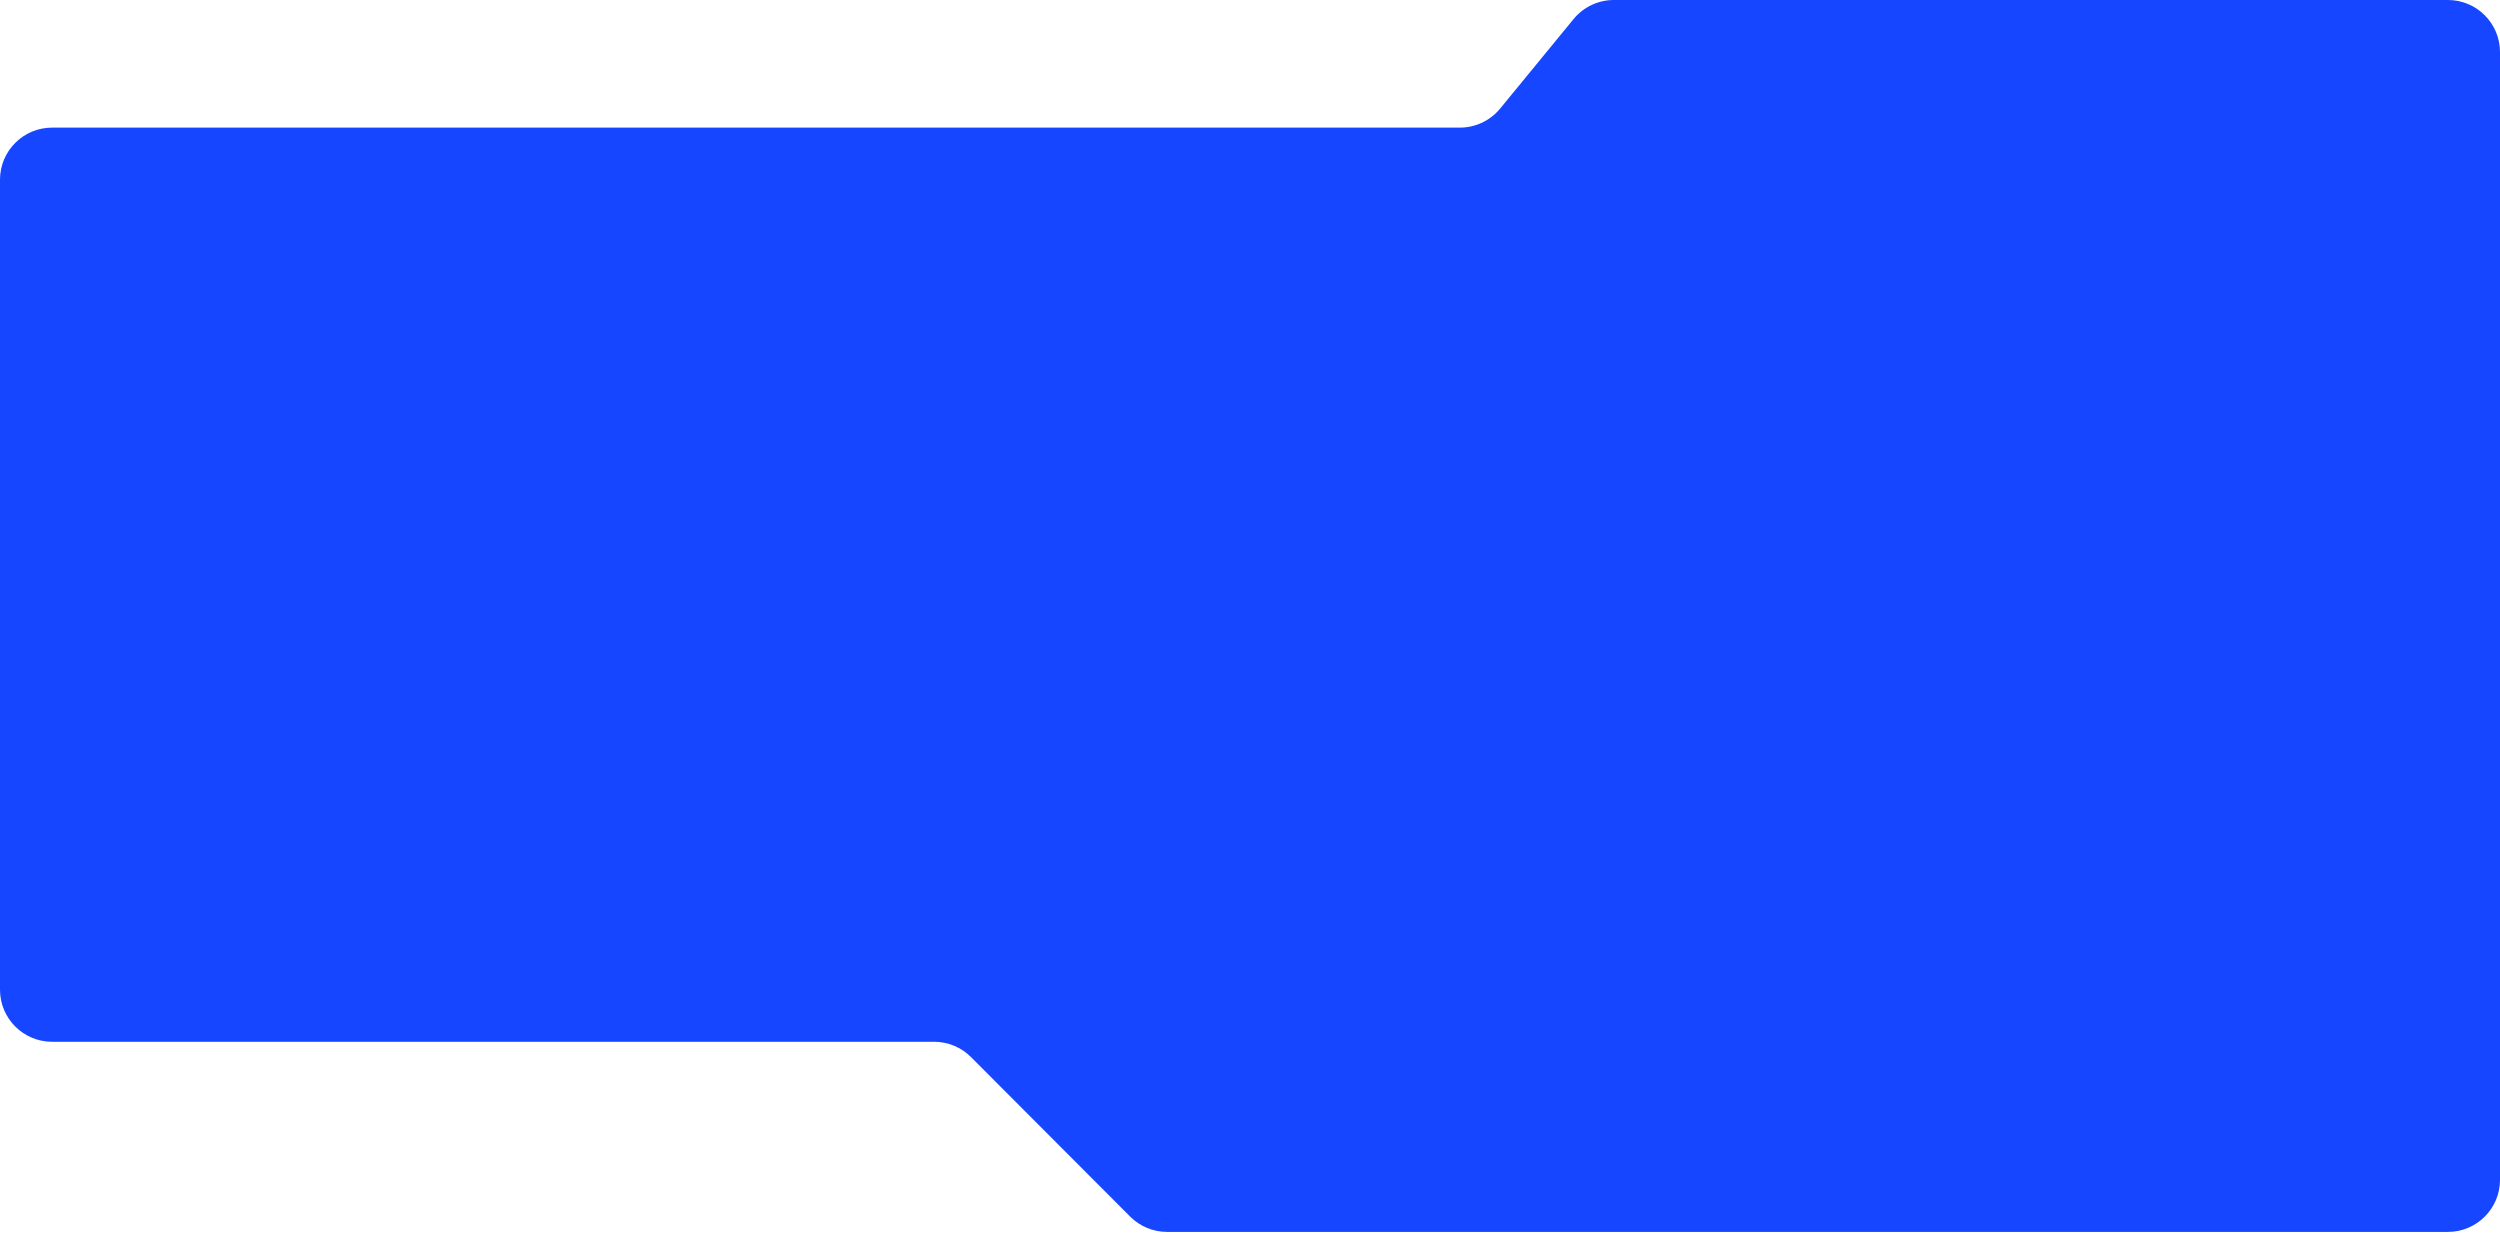<?xml version="1.0" encoding="UTF-8"?> <svg xmlns="http://www.w3.org/2000/svg" width="960" height="474" viewBox="0 0 960 474" fill="none"> <path d="M122.667 400.044H358.703C364.015 400.044 369.109 402.157 372.861 405.918L433.986 467.18C437.738 470.94 442.831 473.053 448.143 473.053H940C951.046 473.053 960 464.099 960 453.053V20C960 8.955 951.046 0 940 0H619.718C613.728 0 608.054 2.684 604.255 7.315L576.052 41.692C572.253 46.322 566.579 49.006 560.59 49.006H20C8.954 49.006 0 57.961 0 69.006V380.044C0 391.09 8.954 400.044 20 400.044H122.667Z" fill="#1646FF"></path> </svg> 